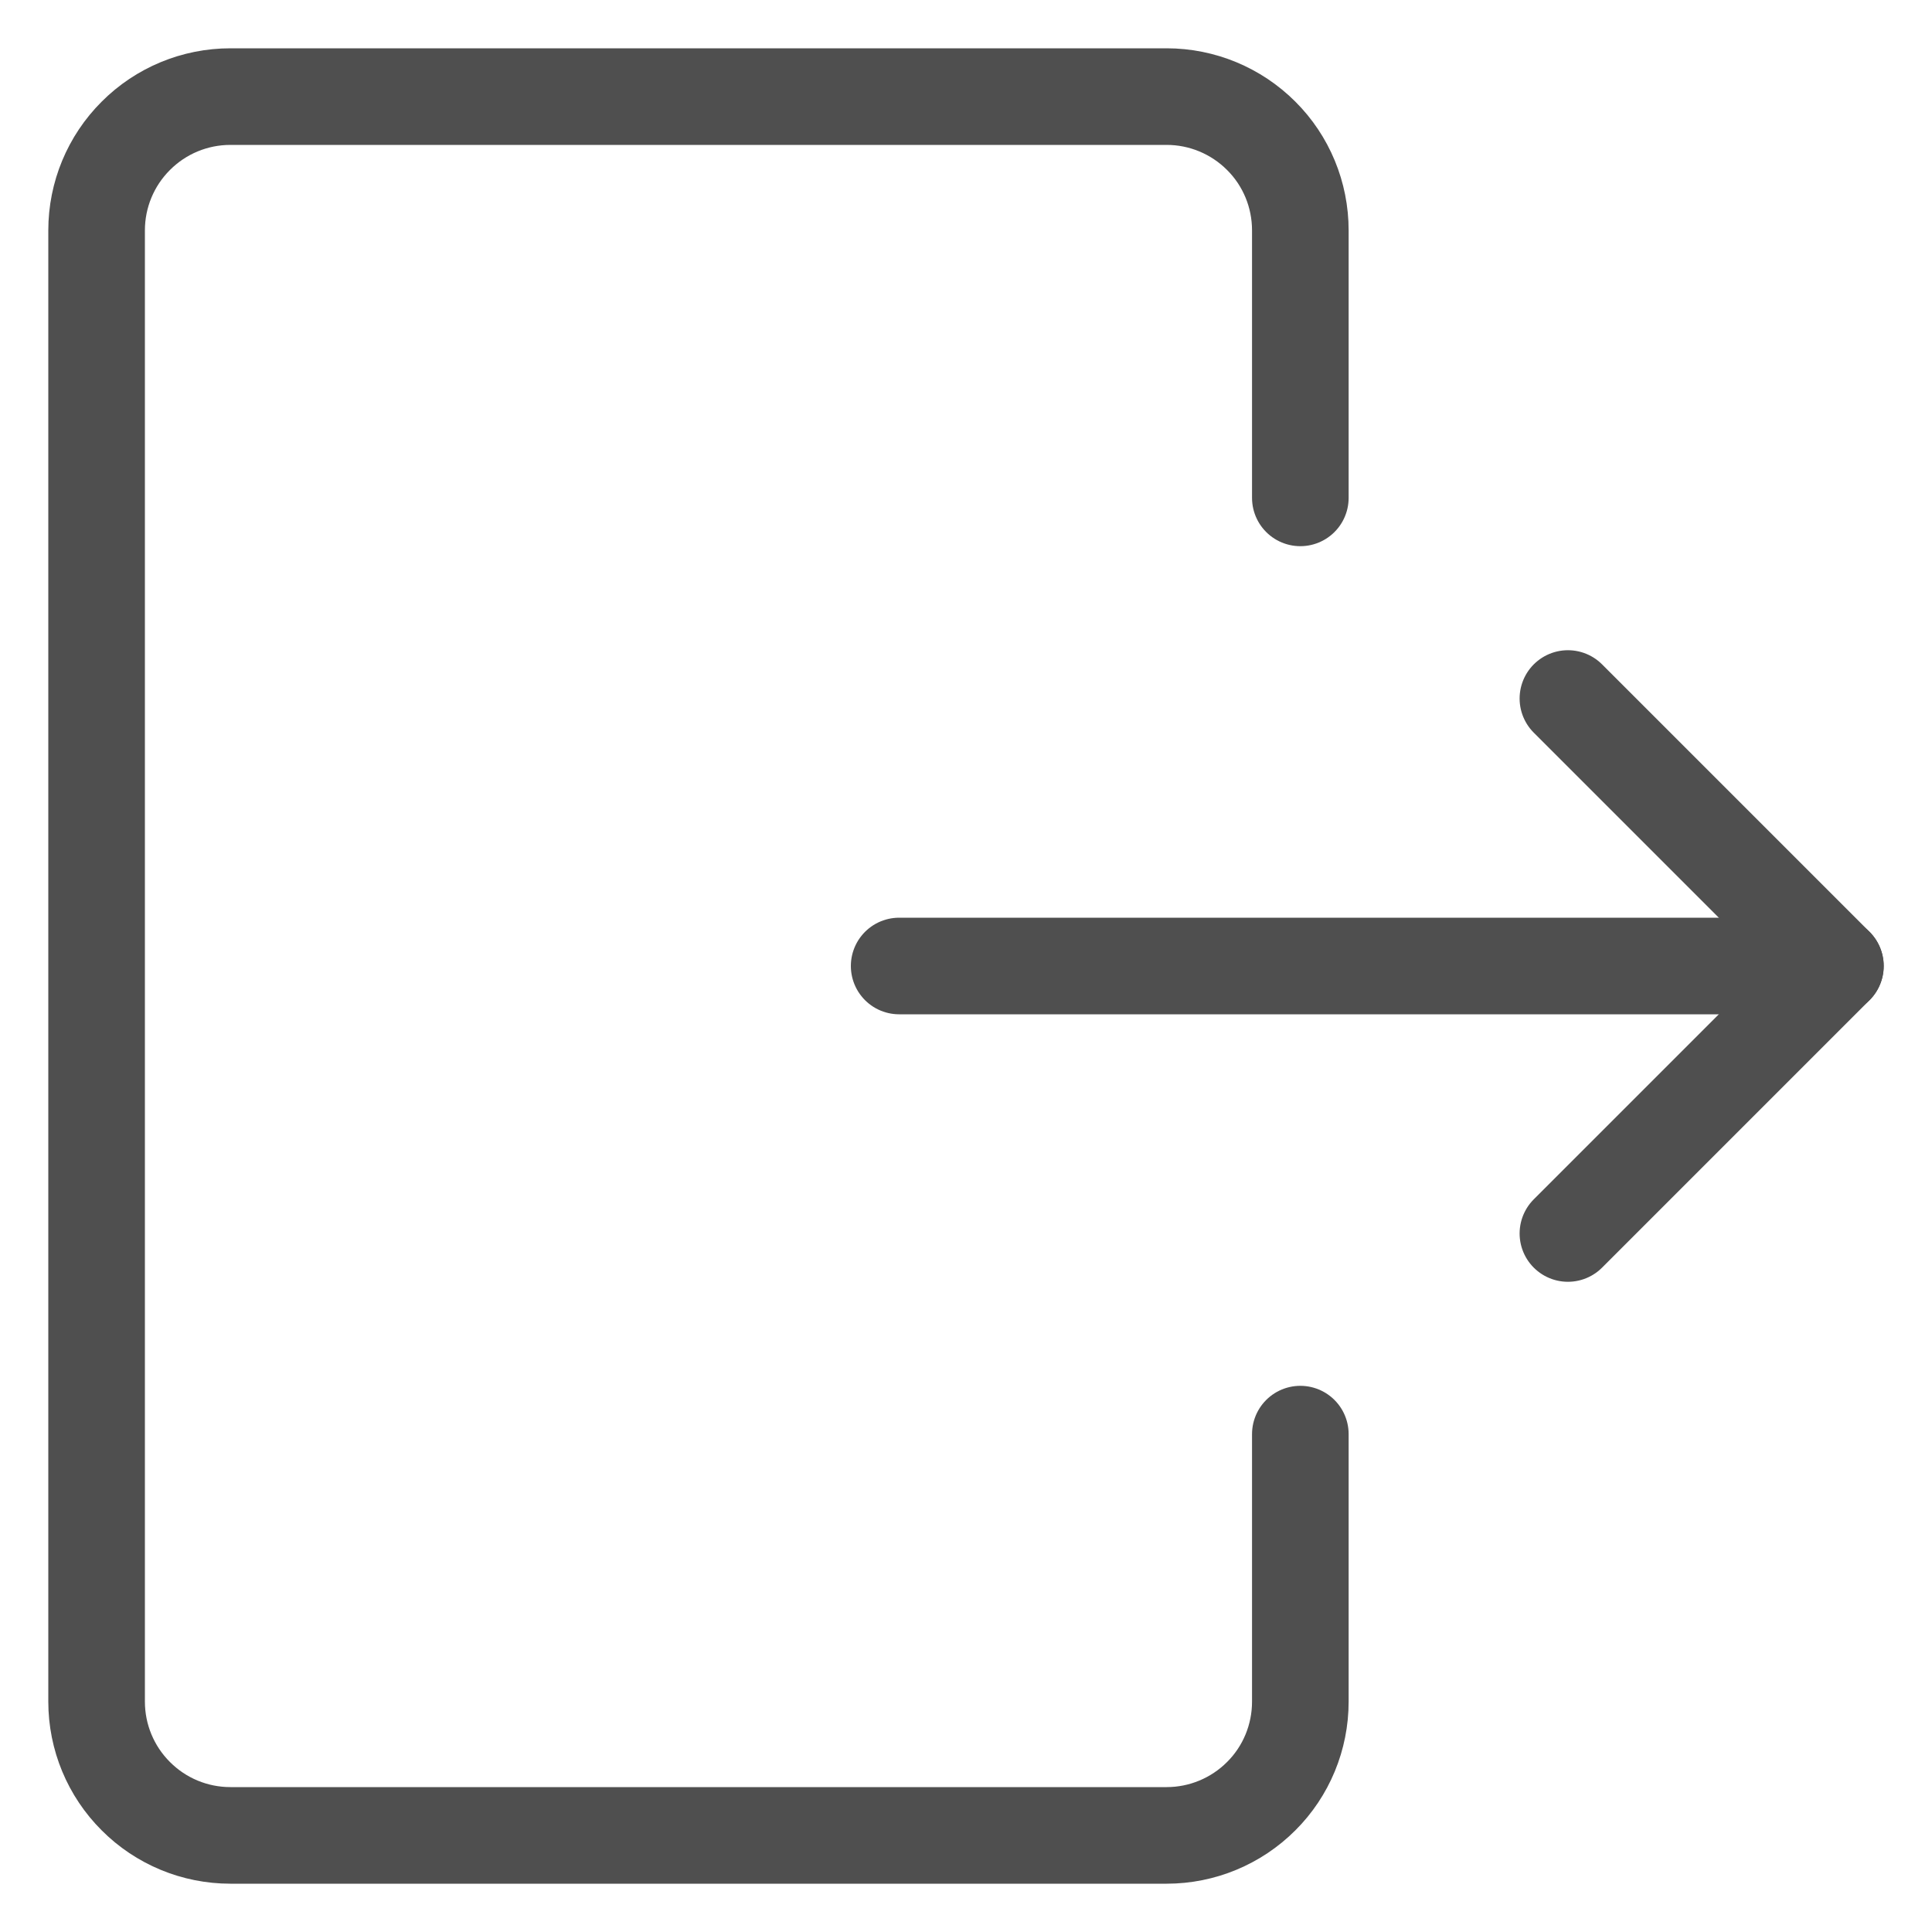 <?xml version="1.0" encoding="UTF-8"?> <svg xmlns="http://www.w3.org/2000/svg" width="20" height="20" viewBox="0 0 20 20" fill="none"> <path d="M13.461 14.846V17.615C13.461 17.983 13.316 18.335 13.056 18.594C12.796 18.854 12.444 19 12.077 19H2.385C2.017 19 1.665 18.854 1.406 18.594C1.146 18.335 1 17.983 1 17.615V2.385C1 2.017 1.146 1.665 1.406 1.406C1.665 1.146 2.017 1 2.385 1H12.077C12.444 1 12.796 1.146 13.056 1.406C13.316 1.665 13.461 2.017 13.461 2.385V5.154" stroke="#4F4F4F" stroke-linecap="round" stroke-linejoin="round"></path> <path d="M9.308 10H19" stroke="#4F4F4F" stroke-linecap="round" stroke-linejoin="round"></path> <path d="M16.231 7.231L19 10L16.231 12.769" stroke="#4F4F4F" stroke-linecap="round" stroke-linejoin="round"></path> </svg> 